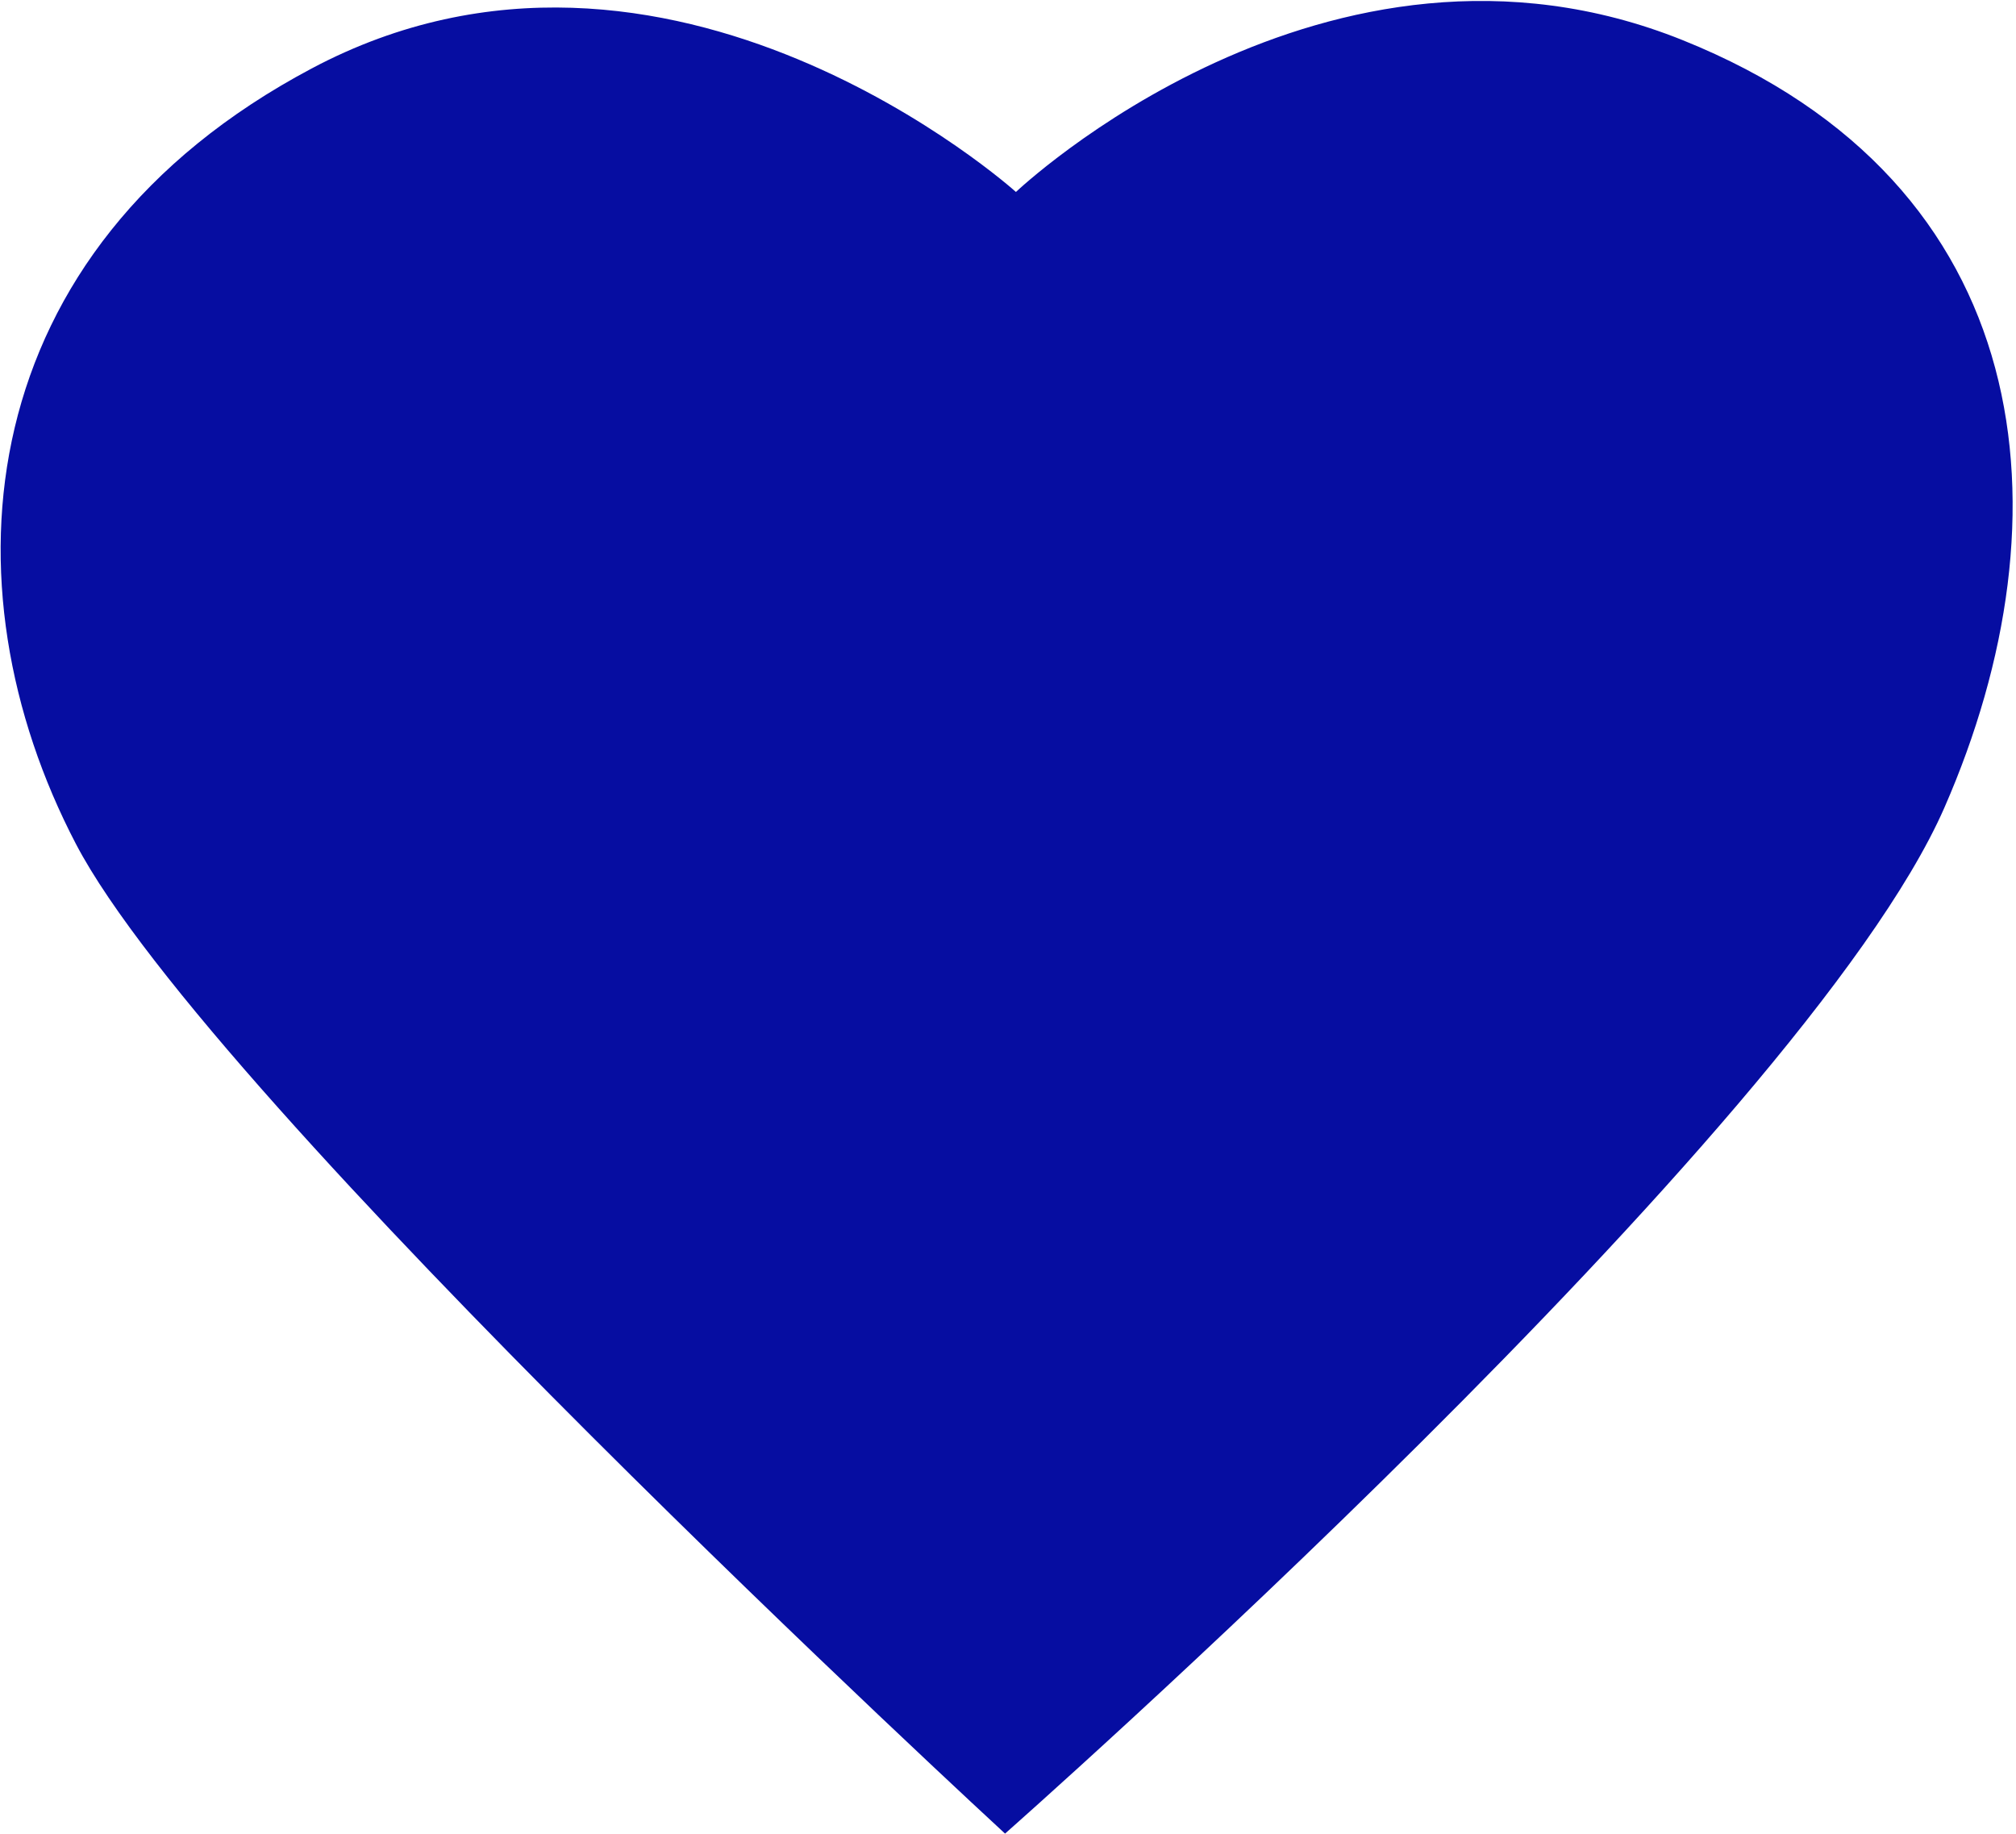 <?xml version="1.0" encoding="UTF-8"?> <svg xmlns="http://www.w3.org/2000/svg" width="543" height="494" viewBox="0 0 543 494" fill="none"><path d="M273.637 51.698C273.637 51.698 357.26 -27.748 453.235 10.82C549.21 49.388 558.186 138.787 523.706 217.522C485.671 304.344 270.705 493.806 270.705 493.806C270.705 493.806 56.804 296.879 20.458 227.297C-15.888 157.715 -8.334 67.427 83.909 18.462C179.973 -32.636 273.637 51.698 273.637 51.698Z" fill="#060DA1"></path></svg> 